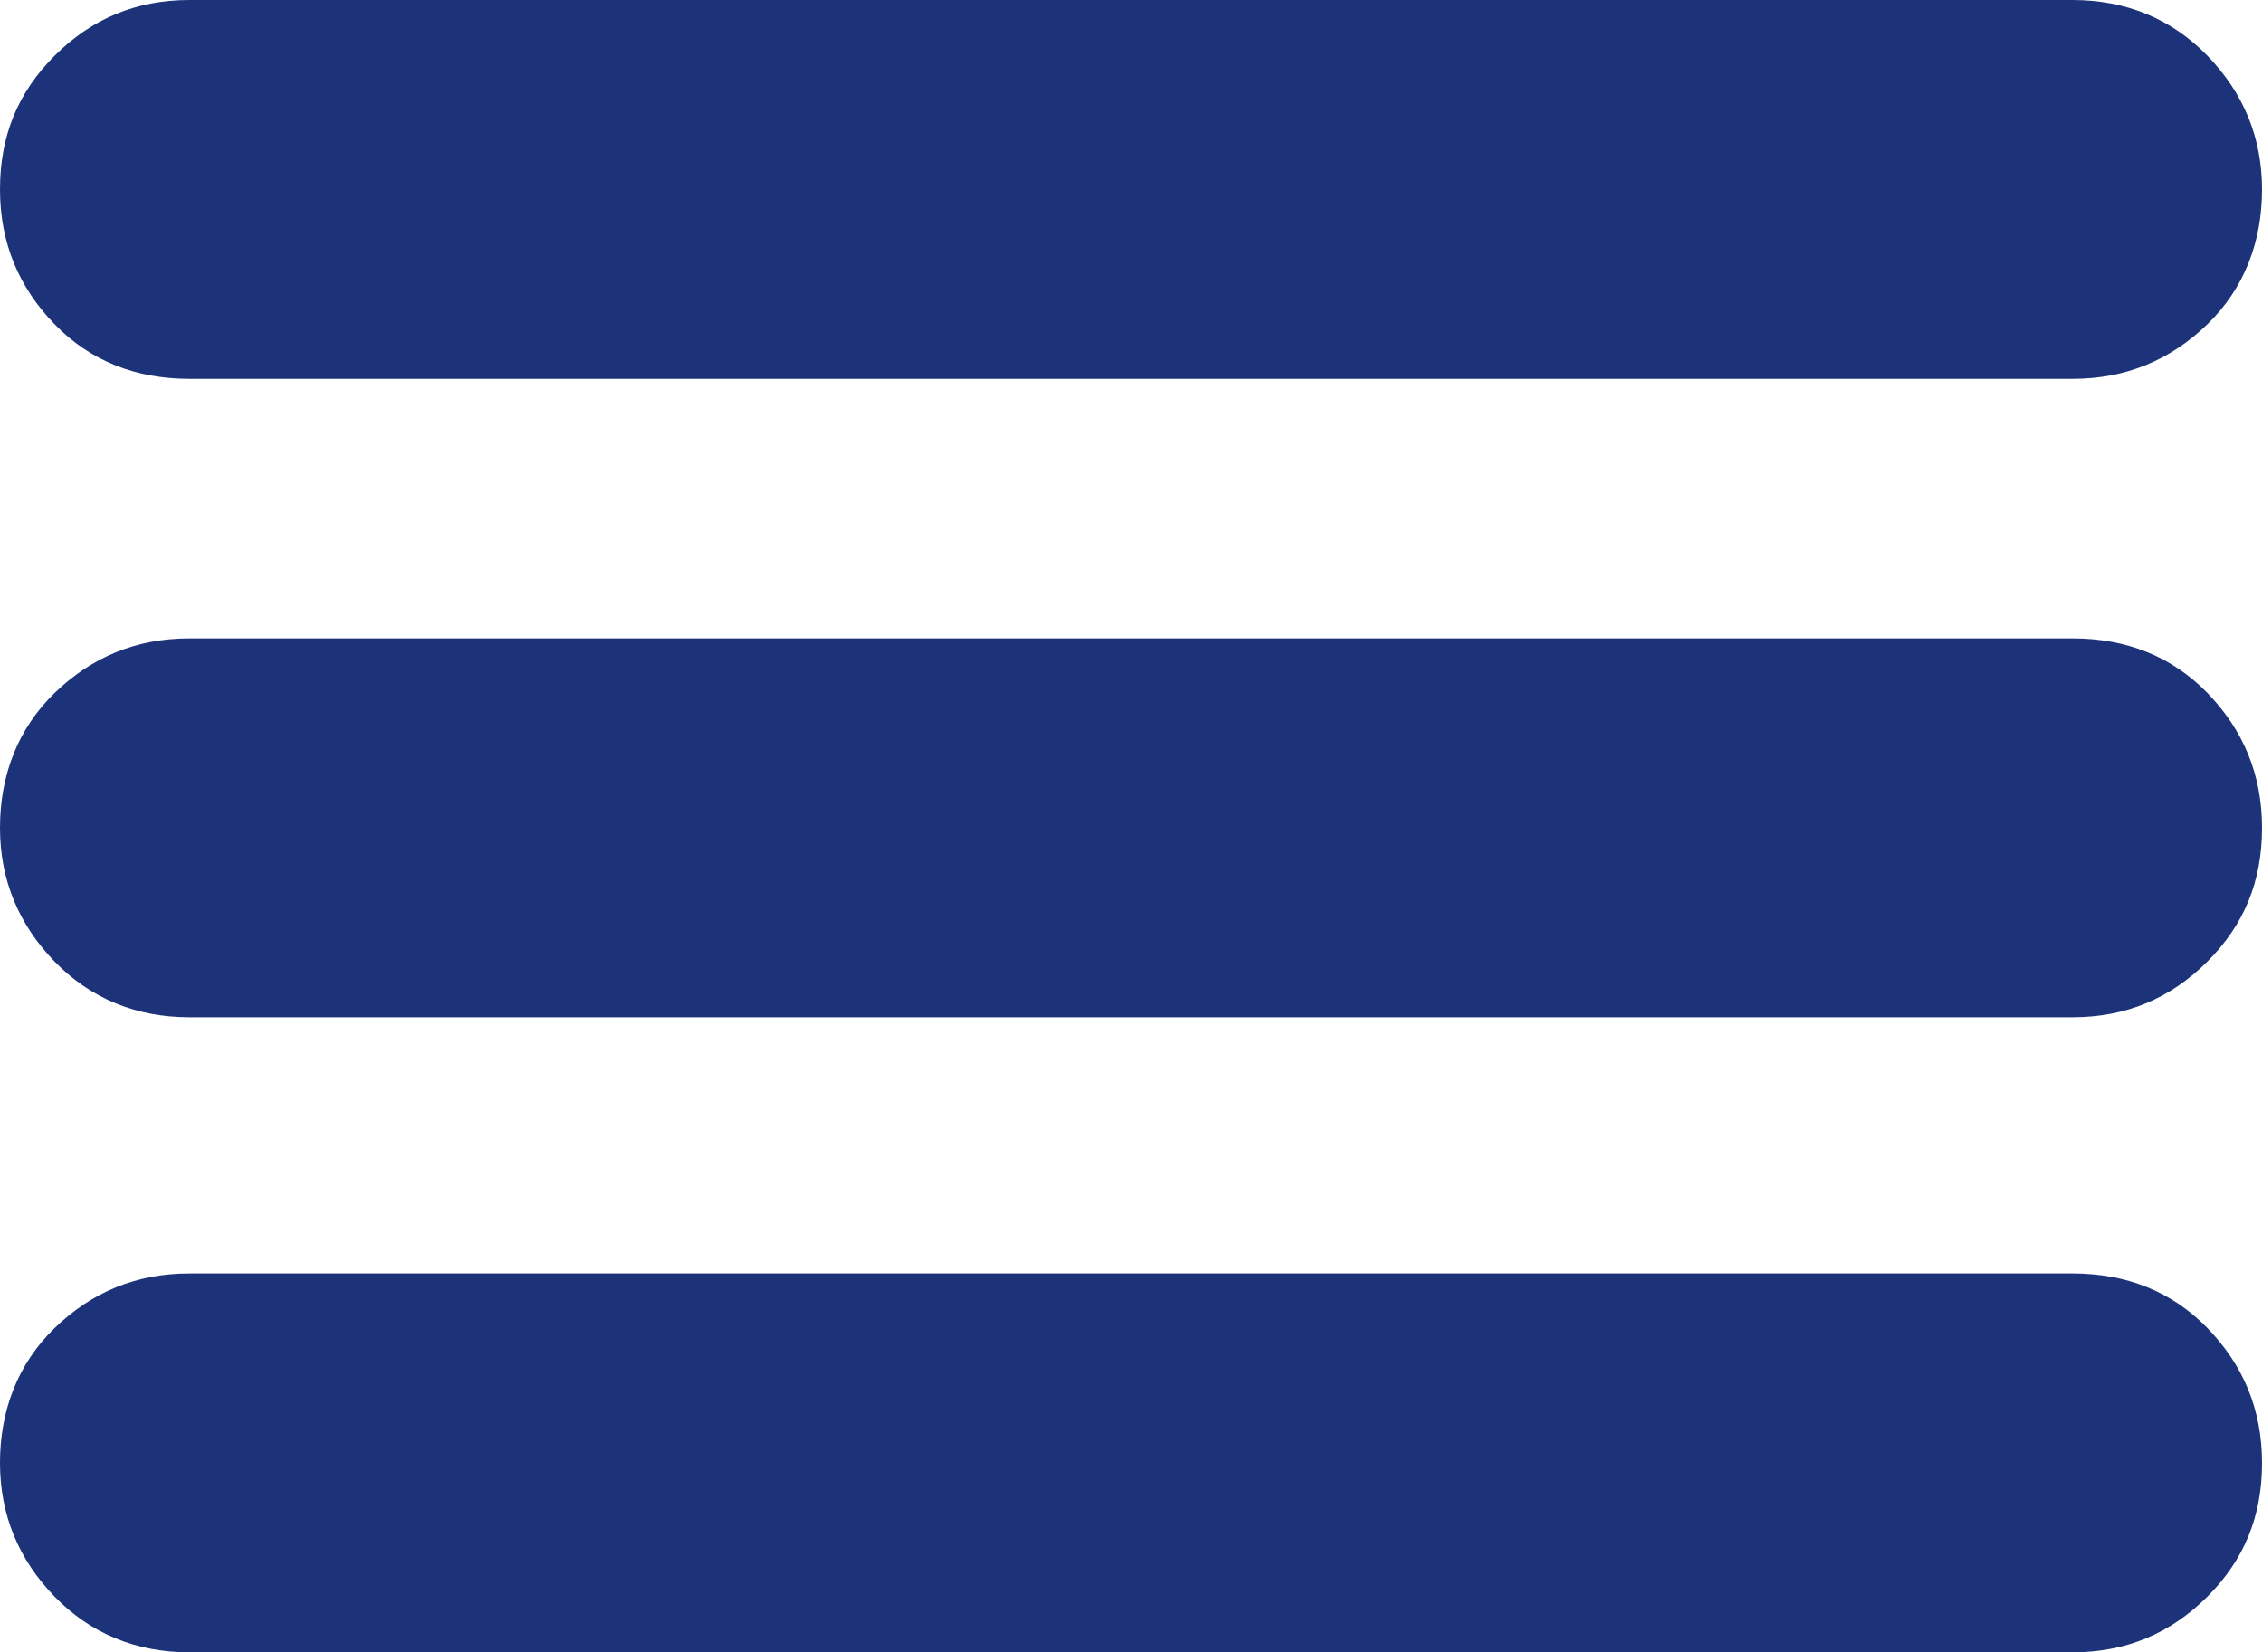 <?xml version="1.0" encoding="UTF-8"?><svg id="uuid-9647130b-d585-49fa-ba64-374b63ae8309" xmlns="http://www.w3.org/2000/svg" viewBox="0 0 20.3 14.83"><defs><style>.uuid-e0faa032-1e7b-4081-be23-5c5fe9d92484{fill:#1c337a;}</style></defs><path class="uuid-e0faa032-1e7b-4081-be23-5c5fe9d92484" d="M1.7,14.83c-.48,0-.89-.17-1.21-.5s-.49-.73-.49-1.2.16-.89.49-1.21.73-.49,1.21-.49h16.9c.48,0,.89.16,1.21.49s.49.73.49,1.21-.16.87-.49,1.2-.73.5-1.21.5H1.7ZM1.7,9.13c-.48,0-.89-.17-1.21-.5s-.49-.73-.49-1.2.16-.89.49-1.21.73-.49,1.21-.49h16.9c.48,0,.89.16,1.21.49s.49.73.49,1.21-.16.87-.49,1.2-.73.5-1.21.5H1.7ZM1.7,3.4c-.48,0-.89-.16-1.21-.49s-.49-.73-.49-1.21S.16.83.49.5s.73-.5,1.21-.5h16.9c.48,0,.89.17,1.21.5s.49.73.49,1.2-.16.89-.49,1.21-.73.49-1.21.49H1.7Z"/></svg>